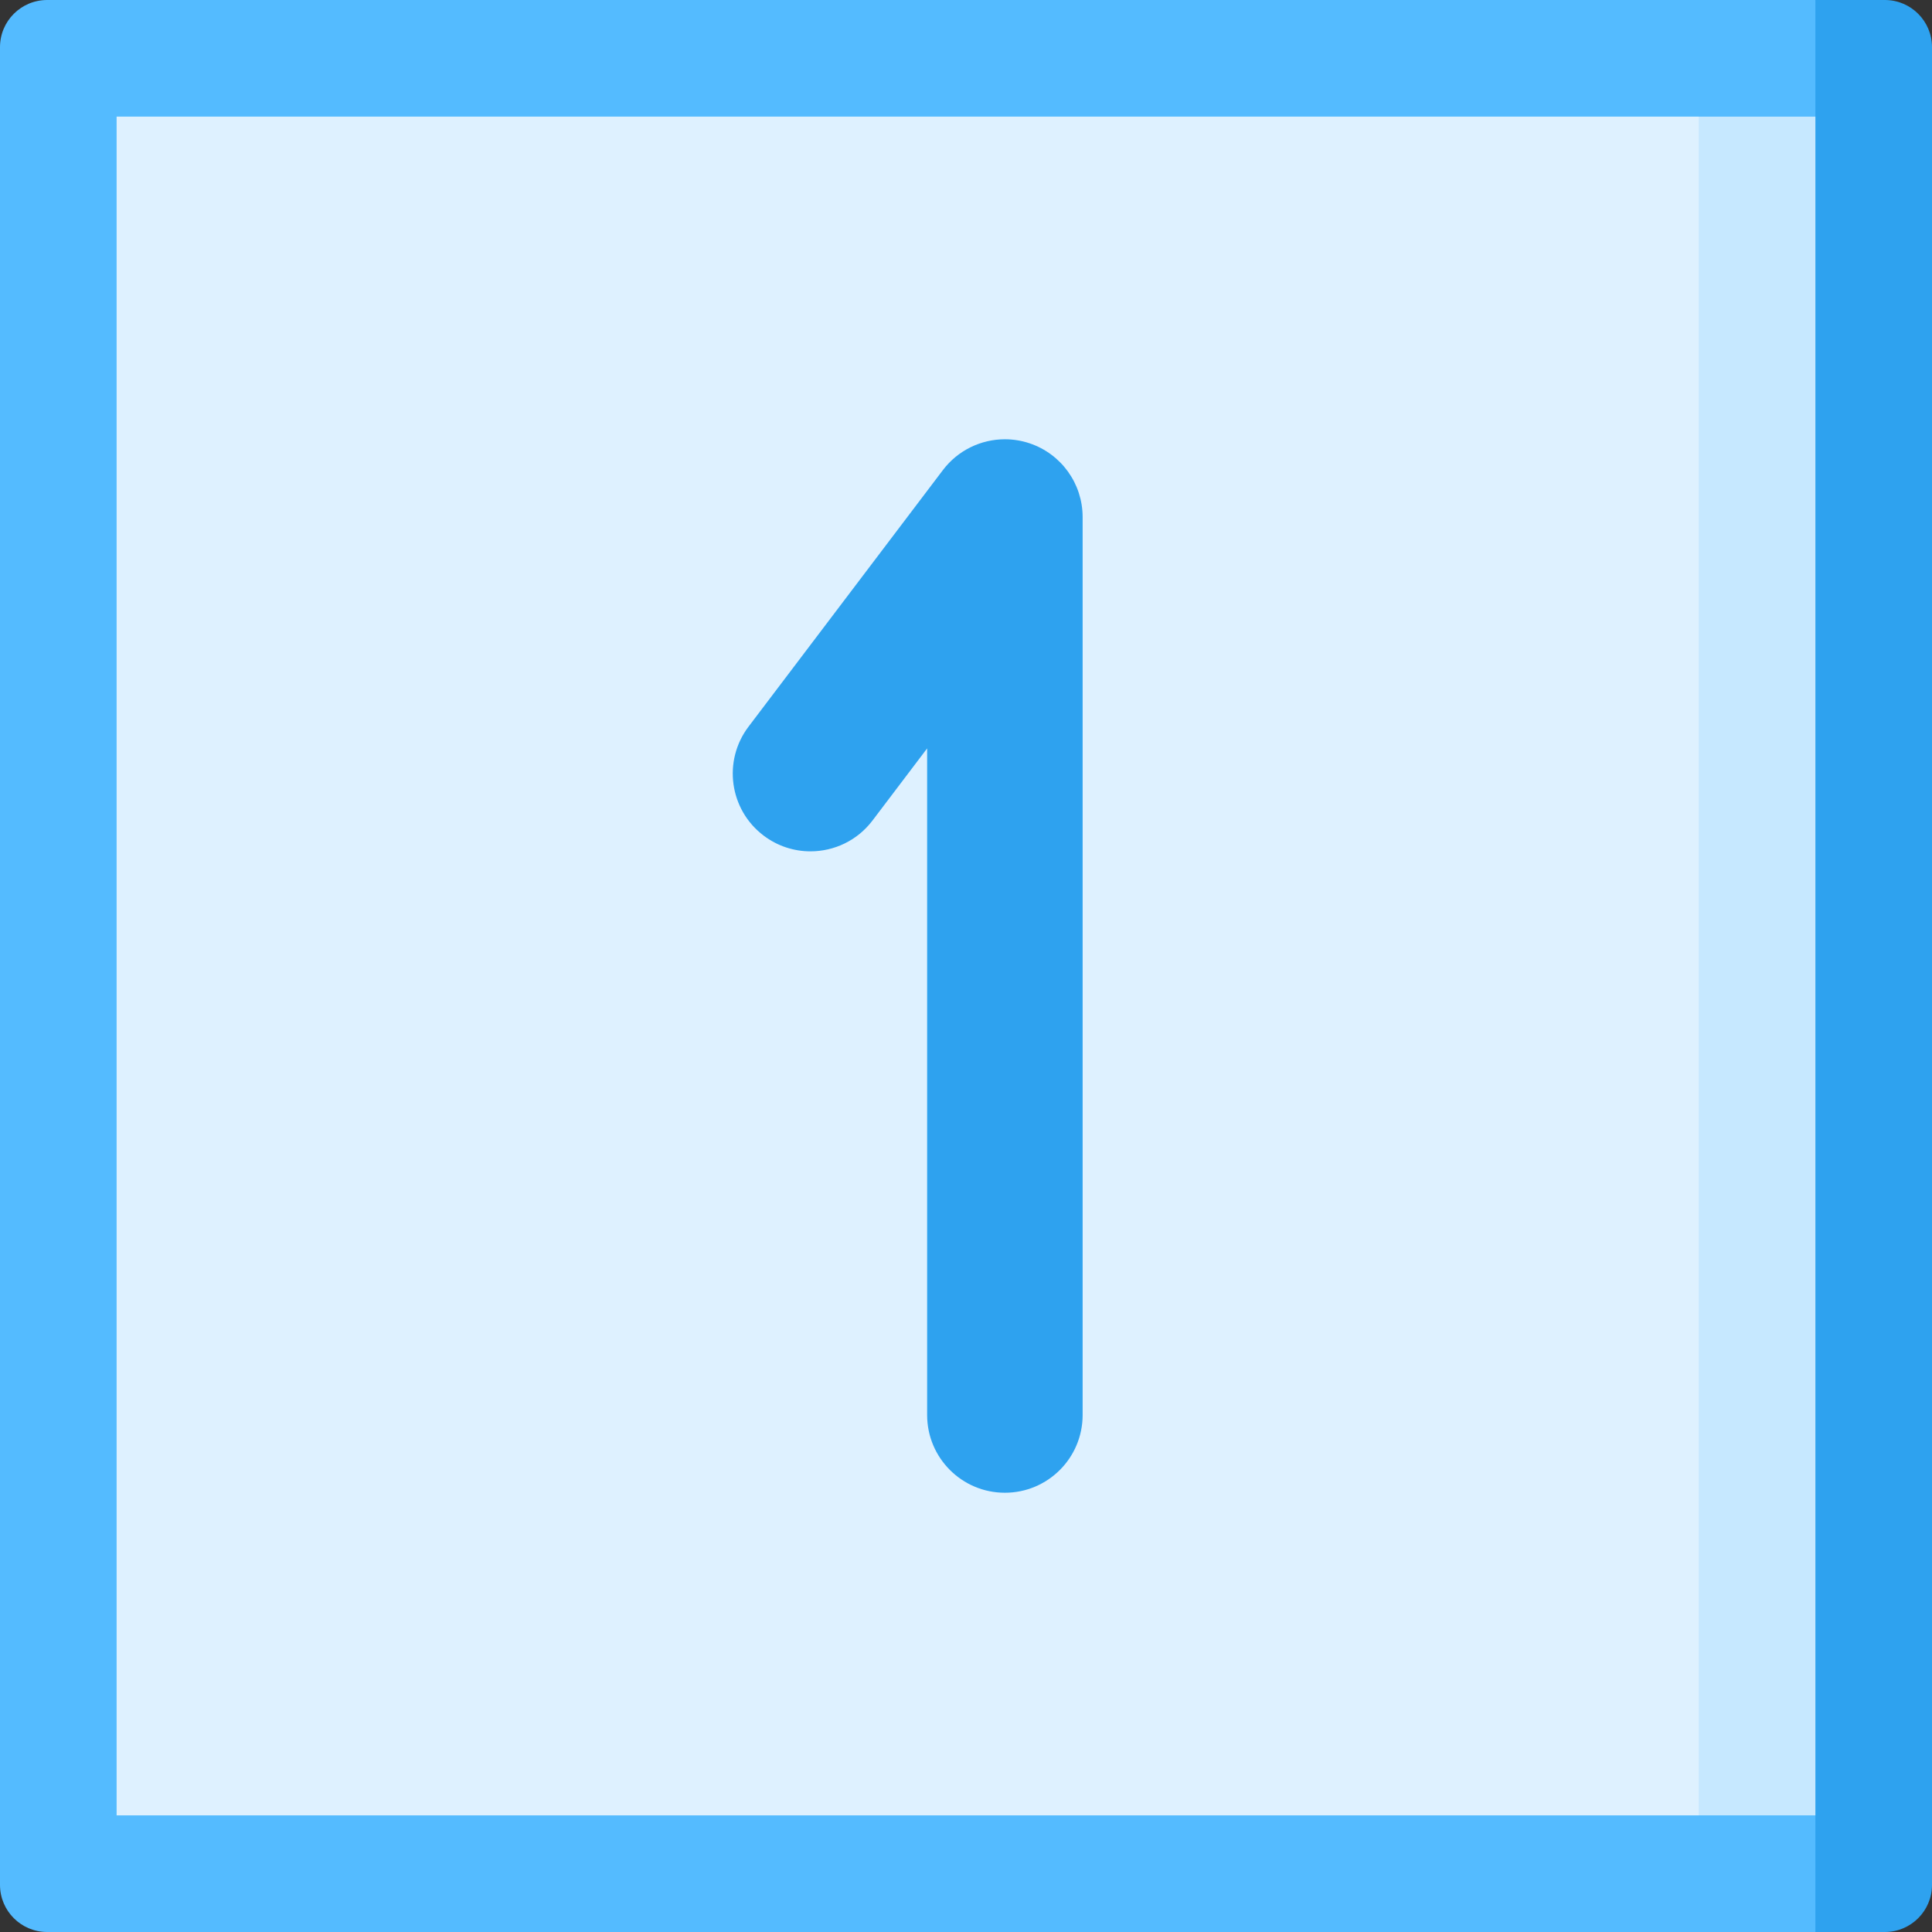 <svg xmlns="http://www.w3.org/2000/svg" xmlns:xlink="http://www.w3.org/1999/xlink" id="Capa_1" x="0px" y="0px" viewBox="0 0 512 512" style="enable-background:new 0 0 512 512;" xml:space="preserve">
<rect x="0" y="0" width="512" height="512" fill="#333333" stroke="none"/>
<path style="fill:#2EA2EF;" d="M481.095,0L256,256l225.095,256h18.414c6.899,0,12.491-5.593,12.491-12.491V12.491  C512,5.593,506.407,0,499.509,0H481.095z"></path>
<path style="fill:#54BBFF;" d="M0,12.491v487.018C0,506.407,5.593,512,12.491,512h468.604V0H12.491C5.593,0,0,5.593,0,12.491z"></path>
<polygon style="fill:#C6E8FF;" points="450.189,30.905 256,256 450.189,481.095 481.095,481.095 481.095,30.905 "></polygon>
<rect x="30.905" y="30.905" style="fill:#DEF1FF;" width="419.284" height="450.189"></rect>
<path style="fill:#2EA2EF;" d="M272.864,117.485c-2.157-0.724-4.369-1.074-6.559-1.074c-6.328,0-12.456,2.923-16.425,8.163  l-51.508,67.992c-6.871,9.071-5.089,21.993,3.982,28.865c3.722,2.82,8.091,4.183,12.426,4.182c6.23,0,12.387-2.814,16.439-8.163  l14.481-19.117v176.654c0,11.379,9.224,20.604,20.604,20.604c11.379,0,20.604-9.224,20.604-20.604V137.015  C286.905,128.166,281.254,120.304,272.864,117.485z"></path>
<g>
</g>
<g>
</g>
<g>
</g>
<g>
</g>
<g>
</g>
<g>
</g>
<g>
</g>
<g>
</g>
<g>
</g>
<g>
</g>
<g>
</g>
<g>
</g>
<g>
</g>
<g>
</g>
<g>
</g>
</svg>